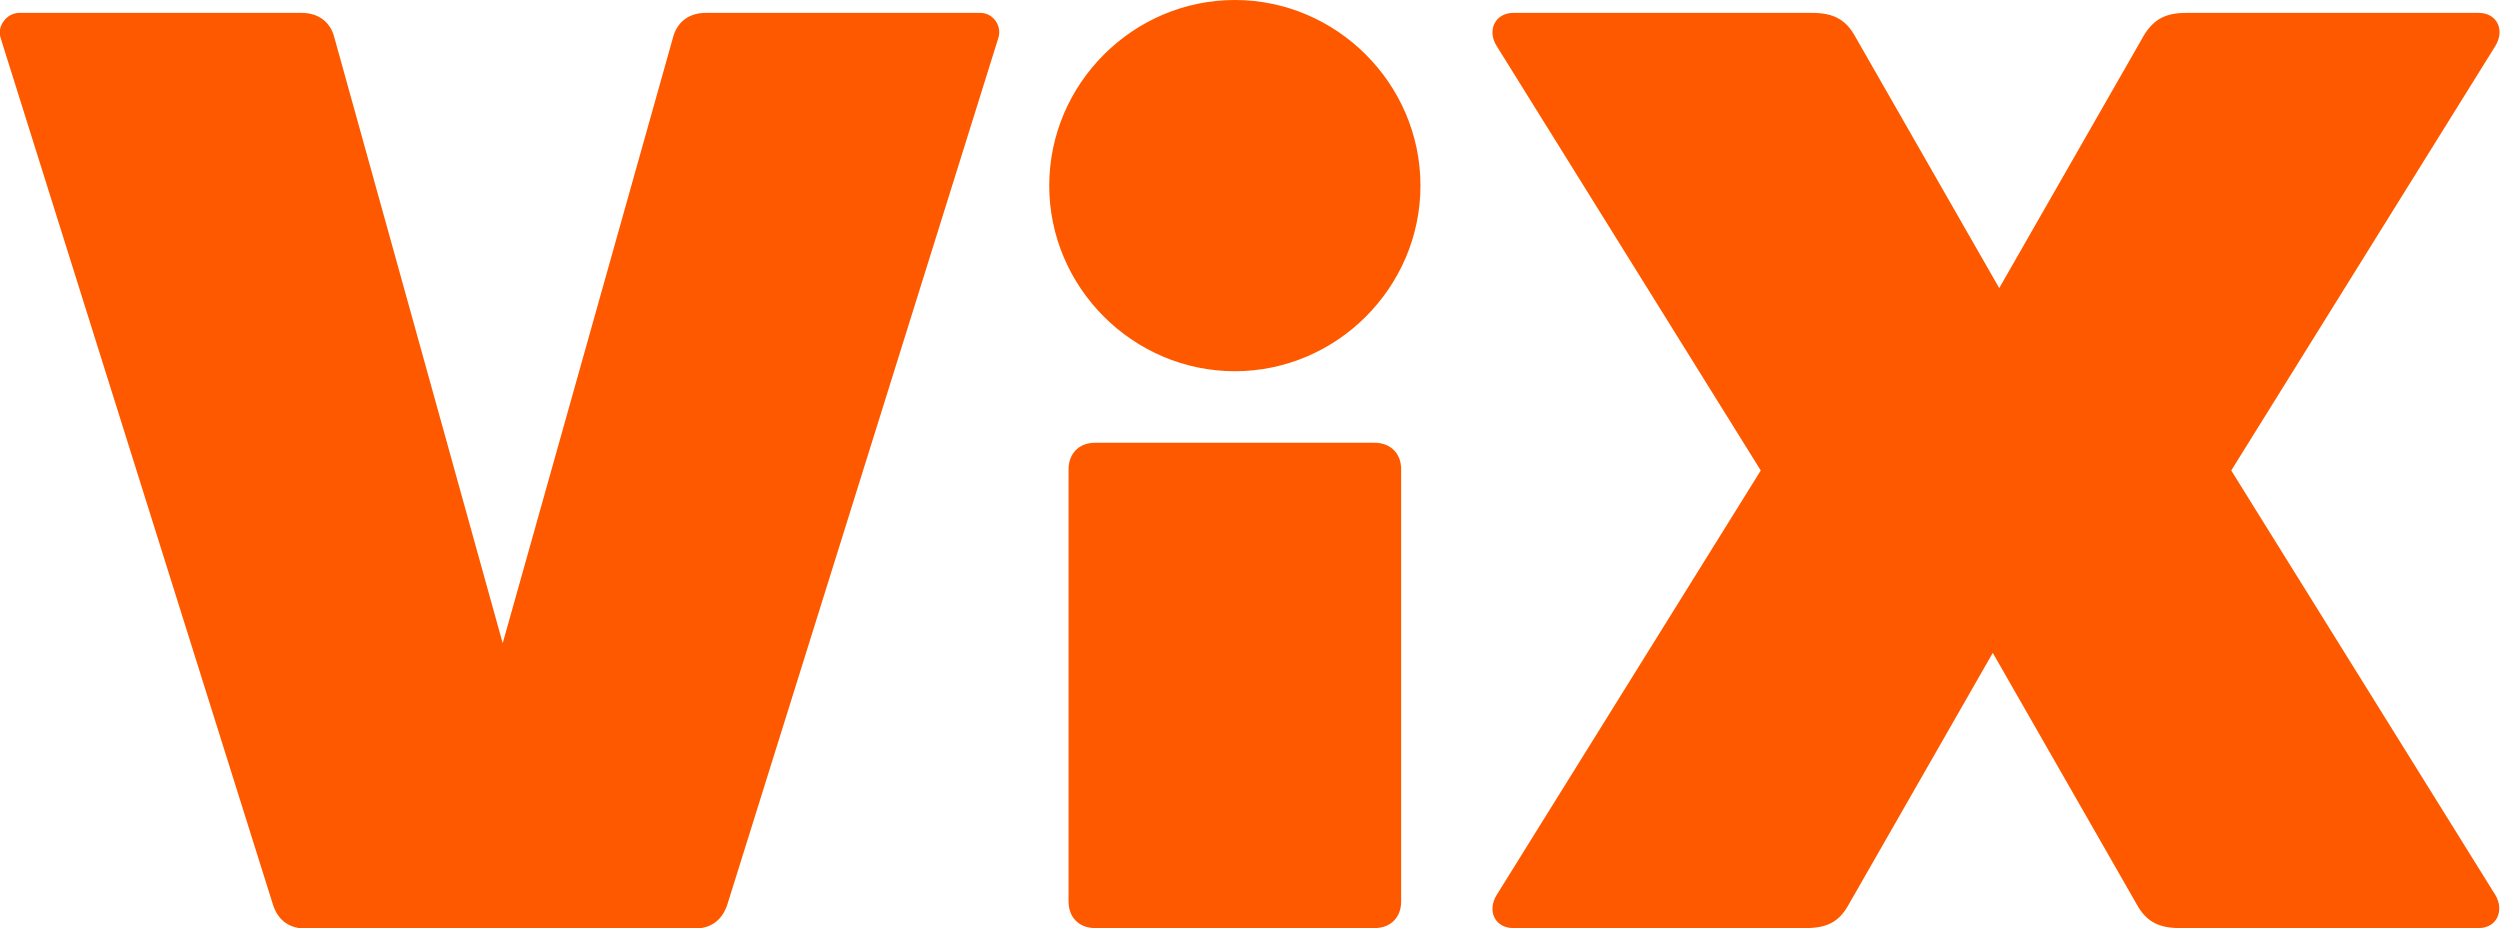 <?xml version="1.0" encoding="utf-8"?>
<!-- Generator: Adobe Illustrator 25.4.1, SVG Export Plug-In . SVG Version: 6.00 Build 0)  -->
<svg version="1.1" id="Layer_1" xmlns="http://www.w3.org/2000/svg" xmlns:xlink="http://www.w3.org/1999/xlink" x="0px" y="0px"
	 width="387.9px" height="144px" viewBox="0 0 387.9 144" style="enable-background:new 0 0 387.9 144;" xml:space="preserve">
<style type="text/css">
	.st0{fill:#FF5900;}
</style>
<g>
	<path class="st0" d="M46.8,2c2.6,0,4.5,1.4,5.1,3.9L78,99.8l26.4-93.9c0.6-2.4,2.4-3.9,5.1-3.9h42.6c2,0,3.4,2,2.8,3.9l-42,134.3
		c-0.8,2.6-2.6,3.9-5.3,3.9h-60c-2.6,0-4.5-1.2-5.3-3.9L0.1,5.9C-0.5,4.1,1,2,3,2H46.8z M162.8,28.8c0-15.8,13-28.8,28.8-28.8
		s28.8,13,28.8,28.8s-13,28.8-28.8,28.8S162.8,44.6,162.8,28.8z M217.4,139.9c0,2.4-1.6,4.1-4.1,4.1h-43.4c-2.4,0-4.1-1.6-4.1-4.1
		V72.8c0-2.4,1.6-4.1,4.1-4.1h43.4c2.4,0,4.1,1.6,4.1,4.1V139.9z M232.2,138.9l41-65.9l-41-65.9C230.7,4.7,232,2,234.8,2h46.4
		c3.2,0,5.1,1,6.5,3.4l22.5,39.3l22.5-39.3C334.2,3,336,2,339.2,2h45.4c2.8,0,4.1,2.6,2.6,5.1l-41,65.9l41,65.9
		c1.4,2.4,0.2,5.1-2.6,5.1h-46.4c-3.2,0-5.1-1-6.5-3.4l-22.5-39.3l-22.5,39.3c-1.4,2.4-3.2,3.4-6.5,3.4h-45.4
		C232,144,230.7,141.4,232.2,138.9z"/>
</g>
</svg>
